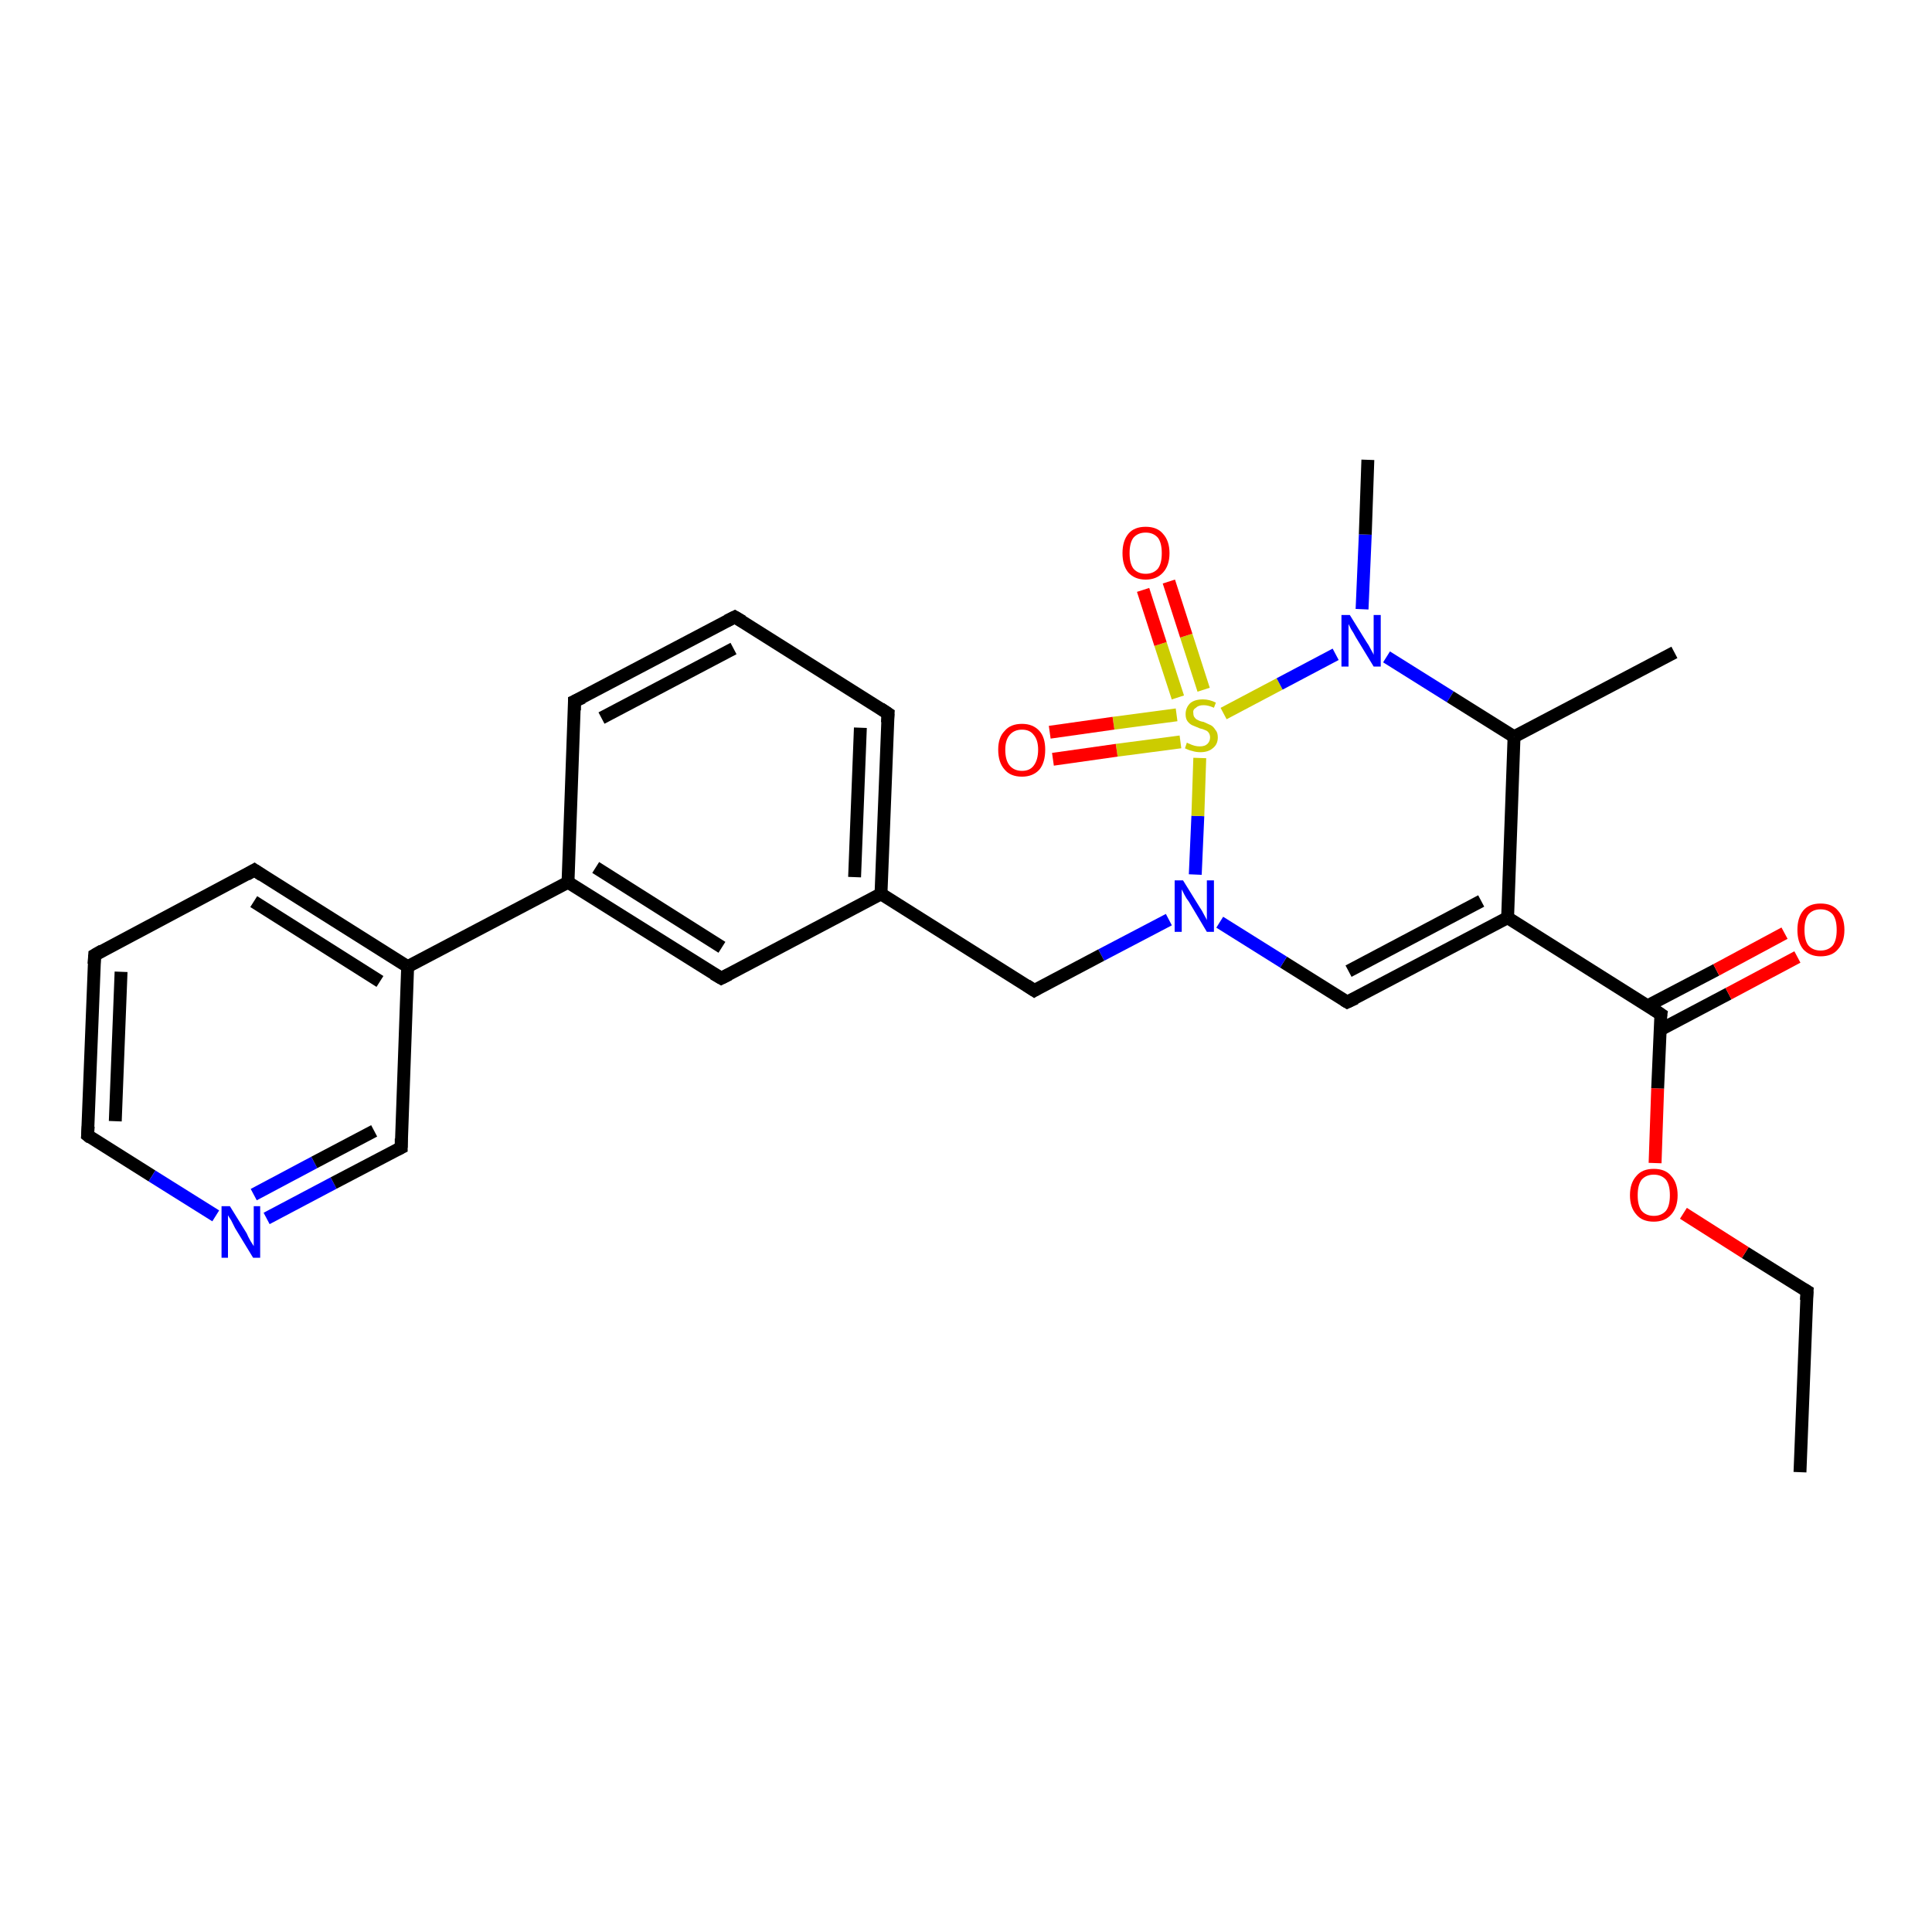 <?xml version='1.0' encoding='iso-8859-1'?>
<svg version='1.1' baseProfile='full'
              xmlns='http://www.w3.org/2000/svg'
                      xmlns:rdkit='http://www.rdkit.org/xml'
                      xmlns:xlink='http://www.w3.org/1999/xlink'
                  xml:space='preserve'
width='300px' height='300px' viewBox='0 0 300 300'>
<!-- END OF HEADER -->
<rect style='opacity:1.0;fill:#FFFFFF;stroke:none' width='300.0' height='300.0' x='0.0' y='0.0'> </rect>
<path class='bond-0 atom-0 atom-1' d='M 279.5,228.6 L 280.6,200.5' style='fill:none;fill-rule:evenodd;stroke:#000000;stroke-width:2.0px;stroke-linecap:butt;stroke-linejoin:miter;stroke-opacity:1' />
<path class='bond-1 atom-1 atom-2' d='M 280.6,200.5 L 271.0,194.5' style='fill:none;fill-rule:evenodd;stroke:#000000;stroke-width:2.0px;stroke-linecap:butt;stroke-linejoin:miter;stroke-opacity:1' />
<path class='bond-1 atom-1 atom-2' d='M 271.0,194.5 L 261.4,188.4' style='fill:none;fill-rule:evenodd;stroke:#FF0000;stroke-width:2.0px;stroke-linecap:butt;stroke-linejoin:miter;stroke-opacity:1' />
<path class='bond-2 atom-2 atom-3' d='M 257.0,180.6 L 257.4,169.0' style='fill:none;fill-rule:evenodd;stroke:#FF0000;stroke-width:2.0px;stroke-linecap:butt;stroke-linejoin:miter;stroke-opacity:1' />
<path class='bond-2 atom-2 atom-3' d='M 257.4,169.0 L 257.9,157.5' style='fill:none;fill-rule:evenodd;stroke:#000000;stroke-width:2.0px;stroke-linecap:butt;stroke-linejoin:miter;stroke-opacity:1' />
<path class='bond-3 atom-3 atom-4' d='M 257.8,159.9 L 268.4,154.3' style='fill:none;fill-rule:evenodd;stroke:#000000;stroke-width:2.0px;stroke-linecap:butt;stroke-linejoin:miter;stroke-opacity:1' />
<path class='bond-3 atom-3 atom-4' d='M 268.4,154.3 L 279.1,148.6' style='fill:none;fill-rule:evenodd;stroke:#FF0000;stroke-width:2.0px;stroke-linecap:butt;stroke-linejoin:miter;stroke-opacity:1' />
<path class='bond-3 atom-3 atom-4' d='M 255.8,156.2 L 266.5,150.6' style='fill:none;fill-rule:evenodd;stroke:#000000;stroke-width:2.0px;stroke-linecap:butt;stroke-linejoin:miter;stroke-opacity:1' />
<path class='bond-3 atom-3 atom-4' d='M 266.5,150.6 L 277.1,144.9' style='fill:none;fill-rule:evenodd;stroke:#FF0000;stroke-width:2.0px;stroke-linecap:butt;stroke-linejoin:miter;stroke-opacity:1' />
<path class='bond-4 atom-3 atom-5' d='M 257.9,157.5 L 234.1,142.5' style='fill:none;fill-rule:evenodd;stroke:#000000;stroke-width:2.0px;stroke-linecap:butt;stroke-linejoin:miter;stroke-opacity:1' />
<path class='bond-5 atom-5 atom-6' d='M 234.1,142.5 L 209.2,155.6' style='fill:none;fill-rule:evenodd;stroke:#000000;stroke-width:2.0px;stroke-linecap:butt;stroke-linejoin:miter;stroke-opacity:1' />
<path class='bond-5 atom-5 atom-6' d='M 230.0,139.9 L 209.4,150.8' style='fill:none;fill-rule:evenodd;stroke:#000000;stroke-width:2.0px;stroke-linecap:butt;stroke-linejoin:miter;stroke-opacity:1' />
<path class='bond-6 atom-6 atom-7' d='M 209.2,155.6 L 199.3,149.4' style='fill:none;fill-rule:evenodd;stroke:#000000;stroke-width:2.0px;stroke-linecap:butt;stroke-linejoin:miter;stroke-opacity:1' />
<path class='bond-6 atom-6 atom-7' d='M 199.3,149.4 L 189.4,143.2' style='fill:none;fill-rule:evenodd;stroke:#0000FF;stroke-width:2.0px;stroke-linecap:butt;stroke-linejoin:miter;stroke-opacity:1' />
<path class='bond-7 atom-7 atom-8' d='M 181.5,142.8 L 171.0,148.3' style='fill:none;fill-rule:evenodd;stroke:#0000FF;stroke-width:2.0px;stroke-linecap:butt;stroke-linejoin:miter;stroke-opacity:1' />
<path class='bond-7 atom-7 atom-8' d='M 171.0,148.3 L 160.6,153.8' style='fill:none;fill-rule:evenodd;stroke:#000000;stroke-width:2.0px;stroke-linecap:butt;stroke-linejoin:miter;stroke-opacity:1' />
<path class='bond-8 atom-8 atom-9' d='M 160.6,153.8 L 136.8,138.8' style='fill:none;fill-rule:evenodd;stroke:#000000;stroke-width:2.0px;stroke-linecap:butt;stroke-linejoin:miter;stroke-opacity:1' />
<path class='bond-9 atom-9 atom-10' d='M 136.8,138.8 L 137.9,110.8' style='fill:none;fill-rule:evenodd;stroke:#000000;stroke-width:2.0px;stroke-linecap:butt;stroke-linejoin:miter;stroke-opacity:1' />
<path class='bond-9 atom-9 atom-10' d='M 132.7,136.2 L 133.6,113.0' style='fill:none;fill-rule:evenodd;stroke:#000000;stroke-width:2.0px;stroke-linecap:butt;stroke-linejoin:miter;stroke-opacity:1' />
<path class='bond-10 atom-10 atom-11' d='M 137.9,110.8 L 114.1,95.8' style='fill:none;fill-rule:evenodd;stroke:#000000;stroke-width:2.0px;stroke-linecap:butt;stroke-linejoin:miter;stroke-opacity:1' />
<path class='bond-11 atom-11 atom-12' d='M 114.1,95.8 L 89.2,108.9' style='fill:none;fill-rule:evenodd;stroke:#000000;stroke-width:2.0px;stroke-linecap:butt;stroke-linejoin:miter;stroke-opacity:1' />
<path class='bond-11 atom-11 atom-12' d='M 113.9,100.7 L 93.4,111.5' style='fill:none;fill-rule:evenodd;stroke:#000000;stroke-width:2.0px;stroke-linecap:butt;stroke-linejoin:miter;stroke-opacity:1' />
<path class='bond-12 atom-12 atom-13' d='M 89.2,108.9 L 88.2,137.0' style='fill:none;fill-rule:evenodd;stroke:#000000;stroke-width:2.0px;stroke-linecap:butt;stroke-linejoin:miter;stroke-opacity:1' />
<path class='bond-13 atom-13 atom-14' d='M 88.2,137.0 L 63.3,150.1' style='fill:none;fill-rule:evenodd;stroke:#000000;stroke-width:2.0px;stroke-linecap:butt;stroke-linejoin:miter;stroke-opacity:1' />
<path class='bond-14 atom-14 atom-15' d='M 63.3,150.1 L 39.5,135.1' style='fill:none;fill-rule:evenodd;stroke:#000000;stroke-width:2.0px;stroke-linecap:butt;stroke-linejoin:miter;stroke-opacity:1' />
<path class='bond-14 atom-14 atom-15' d='M 59.0,152.4 L 39.4,140.0' style='fill:none;fill-rule:evenodd;stroke:#000000;stroke-width:2.0px;stroke-linecap:butt;stroke-linejoin:miter;stroke-opacity:1' />
<path class='bond-15 atom-15 atom-16' d='M 39.5,135.1 L 14.7,148.3' style='fill:none;fill-rule:evenodd;stroke:#000000;stroke-width:2.0px;stroke-linecap:butt;stroke-linejoin:miter;stroke-opacity:1' />
<path class='bond-16 atom-16 atom-17' d='M 14.7,148.3 L 13.6,176.3' style='fill:none;fill-rule:evenodd;stroke:#000000;stroke-width:2.0px;stroke-linecap:butt;stroke-linejoin:miter;stroke-opacity:1' />
<path class='bond-16 atom-16 atom-17' d='M 18.8,150.9 L 17.9,174.1' style='fill:none;fill-rule:evenodd;stroke:#000000;stroke-width:2.0px;stroke-linecap:butt;stroke-linejoin:miter;stroke-opacity:1' />
<path class='bond-17 atom-17 atom-18' d='M 13.6,176.3 L 23.6,182.6' style='fill:none;fill-rule:evenodd;stroke:#000000;stroke-width:2.0px;stroke-linecap:butt;stroke-linejoin:miter;stroke-opacity:1' />
<path class='bond-17 atom-17 atom-18' d='M 23.6,182.6 L 33.5,188.8' style='fill:none;fill-rule:evenodd;stroke:#0000FF;stroke-width:2.0px;stroke-linecap:butt;stroke-linejoin:miter;stroke-opacity:1' />
<path class='bond-18 atom-18 atom-19' d='M 41.4,189.2 L 51.8,183.7' style='fill:none;fill-rule:evenodd;stroke:#0000FF;stroke-width:2.0px;stroke-linecap:butt;stroke-linejoin:miter;stroke-opacity:1' />
<path class='bond-18 atom-18 atom-19' d='M 51.8,183.7 L 62.3,178.2' style='fill:none;fill-rule:evenodd;stroke:#000000;stroke-width:2.0px;stroke-linecap:butt;stroke-linejoin:miter;stroke-opacity:1' />
<path class='bond-18 atom-18 atom-19' d='M 39.4,185.5 L 48.8,180.5' style='fill:none;fill-rule:evenodd;stroke:#0000FF;stroke-width:2.0px;stroke-linecap:butt;stroke-linejoin:miter;stroke-opacity:1' />
<path class='bond-18 atom-18 atom-19' d='M 48.8,180.5 L 58.1,175.6' style='fill:none;fill-rule:evenodd;stroke:#000000;stroke-width:2.0px;stroke-linecap:butt;stroke-linejoin:miter;stroke-opacity:1' />
<path class='bond-19 atom-13 atom-20' d='M 88.2,137.0 L 112.0,151.9' style='fill:none;fill-rule:evenodd;stroke:#000000;stroke-width:2.0px;stroke-linecap:butt;stroke-linejoin:miter;stroke-opacity:1' />
<path class='bond-19 atom-13 atom-20' d='M 92.5,134.7 L 112.1,147.1' style='fill:none;fill-rule:evenodd;stroke:#000000;stroke-width:2.0px;stroke-linecap:butt;stroke-linejoin:miter;stroke-opacity:1' />
<path class='bond-20 atom-7 atom-21' d='M 185.6,135.8 L 186.0,126.7' style='fill:none;fill-rule:evenodd;stroke:#0000FF;stroke-width:2.0px;stroke-linecap:butt;stroke-linejoin:miter;stroke-opacity:1' />
<path class='bond-20 atom-7 atom-21' d='M 186.0,126.7 L 186.3,117.7' style='fill:none;fill-rule:evenodd;stroke:#CCCC00;stroke-width:2.0px;stroke-linecap:butt;stroke-linejoin:miter;stroke-opacity:1' />
<path class='bond-21 atom-21 atom-22' d='M 182.7,111.0 L 172.9,112.3' style='fill:none;fill-rule:evenodd;stroke:#CCCC00;stroke-width:2.0px;stroke-linecap:butt;stroke-linejoin:miter;stroke-opacity:1' />
<path class='bond-21 atom-21 atom-22' d='M 172.9,112.3 L 163.0,113.7' style='fill:none;fill-rule:evenodd;stroke:#FF0000;stroke-width:2.0px;stroke-linecap:butt;stroke-linejoin:miter;stroke-opacity:1' />
<path class='bond-21 atom-21 atom-22' d='M 183.3,115.2 L 173.4,116.5' style='fill:none;fill-rule:evenodd;stroke:#CCCC00;stroke-width:2.0px;stroke-linecap:butt;stroke-linejoin:miter;stroke-opacity:1' />
<path class='bond-21 atom-21 atom-22' d='M 173.4,116.5 L 163.5,117.9' style='fill:none;fill-rule:evenodd;stroke:#FF0000;stroke-width:2.0px;stroke-linecap:butt;stroke-linejoin:miter;stroke-opacity:1' />
<path class='bond-22 atom-21 atom-23' d='M 186.9,107.1 L 184.2,98.7' style='fill:none;fill-rule:evenodd;stroke:#CCCC00;stroke-width:2.0px;stroke-linecap:butt;stroke-linejoin:miter;stroke-opacity:1' />
<path class='bond-22 atom-21 atom-23' d='M 184.2,98.7 L 181.5,90.3' style='fill:none;fill-rule:evenodd;stroke:#FF0000;stroke-width:2.0px;stroke-linecap:butt;stroke-linejoin:miter;stroke-opacity:1' />
<path class='bond-22 atom-21 atom-23' d='M 182.9,108.3 L 180.2,100.0' style='fill:none;fill-rule:evenodd;stroke:#CCCC00;stroke-width:2.0px;stroke-linecap:butt;stroke-linejoin:miter;stroke-opacity:1' />
<path class='bond-22 atom-21 atom-23' d='M 180.2,100.0 L 177.5,91.6' style='fill:none;fill-rule:evenodd;stroke:#FF0000;stroke-width:2.0px;stroke-linecap:butt;stroke-linejoin:miter;stroke-opacity:1' />
<path class='bond-23 atom-21 atom-24' d='M 190.0,110.8 L 198.7,106.2' style='fill:none;fill-rule:evenodd;stroke:#CCCC00;stroke-width:2.0px;stroke-linecap:butt;stroke-linejoin:miter;stroke-opacity:1' />
<path class='bond-23 atom-21 atom-24' d='M 198.7,106.2 L 207.4,101.6' style='fill:none;fill-rule:evenodd;stroke:#0000FF;stroke-width:2.0px;stroke-linecap:butt;stroke-linejoin:miter;stroke-opacity:1' />
<path class='bond-24 atom-24 atom-25' d='M 211.5,94.6 L 212.0,83.0' style='fill:none;fill-rule:evenodd;stroke:#0000FF;stroke-width:2.0px;stroke-linecap:butt;stroke-linejoin:miter;stroke-opacity:1' />
<path class='bond-24 atom-24 atom-25' d='M 212.0,83.0 L 212.4,71.4' style='fill:none;fill-rule:evenodd;stroke:#000000;stroke-width:2.0px;stroke-linecap:butt;stroke-linejoin:miter;stroke-opacity:1' />
<path class='bond-25 atom-24 atom-26' d='M 215.3,102.0 L 225.2,108.2' style='fill:none;fill-rule:evenodd;stroke:#0000FF;stroke-width:2.0px;stroke-linecap:butt;stroke-linejoin:miter;stroke-opacity:1' />
<path class='bond-25 atom-24 atom-26' d='M 225.2,108.2 L 235.1,114.4' style='fill:none;fill-rule:evenodd;stroke:#000000;stroke-width:2.0px;stroke-linecap:butt;stroke-linejoin:miter;stroke-opacity:1' />
<path class='bond-26 atom-26 atom-27' d='M 235.1,114.4 L 260.0,101.3' style='fill:none;fill-rule:evenodd;stroke:#000000;stroke-width:2.0px;stroke-linecap:butt;stroke-linejoin:miter;stroke-opacity:1' />
<path class='bond-27 atom-26 atom-5' d='M 235.1,114.4 L 234.1,142.5' style='fill:none;fill-rule:evenodd;stroke:#000000;stroke-width:2.0px;stroke-linecap:butt;stroke-linejoin:miter;stroke-opacity:1' />
<path class='bond-28 atom-20 atom-9' d='M 112.0,151.9 L 136.8,138.8' style='fill:none;fill-rule:evenodd;stroke:#000000;stroke-width:2.0px;stroke-linecap:butt;stroke-linejoin:miter;stroke-opacity:1' />
<path class='bond-29 atom-19 atom-14' d='M 62.3,178.2 L 63.3,150.1' style='fill:none;fill-rule:evenodd;stroke:#000000;stroke-width:2.0px;stroke-linecap:butt;stroke-linejoin:miter;stroke-opacity:1' />
<path d='M 280.5,201.9 L 280.6,200.5 L 280.1,200.2' style='fill:none;stroke:#000000;stroke-width:2.0px;stroke-linecap:butt;stroke-linejoin:miter;stroke-opacity:1;' />
<path d='M 257.8,158.1 L 257.9,157.5 L 256.7,156.7' style='fill:none;stroke:#000000;stroke-width:2.0px;stroke-linecap:butt;stroke-linejoin:miter;stroke-opacity:1;' />
<path d='M 210.5,155.0 L 209.2,155.6 L 208.7,155.3' style='fill:none;stroke:#000000;stroke-width:2.0px;stroke-linecap:butt;stroke-linejoin:miter;stroke-opacity:1;' />
<path d='M 161.1,153.5 L 160.6,153.8 L 159.4,153.0' style='fill:none;stroke:#000000;stroke-width:2.0px;stroke-linecap:butt;stroke-linejoin:miter;stroke-opacity:1;' />
<path d='M 137.8,112.2 L 137.9,110.8 L 136.7,110.0' style='fill:none;stroke:#000000;stroke-width:2.0px;stroke-linecap:butt;stroke-linejoin:miter;stroke-opacity:1;' />
<path d='M 115.3,96.5 L 114.1,95.8 L 112.9,96.4' style='fill:none;stroke:#000000;stroke-width:2.0px;stroke-linecap:butt;stroke-linejoin:miter;stroke-opacity:1;' />
<path d='M 90.5,108.3 L 89.2,108.9 L 89.2,110.3' style='fill:none;stroke:#000000;stroke-width:2.0px;stroke-linecap:butt;stroke-linejoin:miter;stroke-opacity:1;' />
<path d='M 40.7,135.9 L 39.5,135.1 L 38.3,135.8' style='fill:none;stroke:#000000;stroke-width:2.0px;stroke-linecap:butt;stroke-linejoin:miter;stroke-opacity:1;' />
<path d='M 15.9,147.6 L 14.7,148.3 L 14.6,149.7' style='fill:none;stroke:#000000;stroke-width:2.0px;stroke-linecap:butt;stroke-linejoin:miter;stroke-opacity:1;' />
<path d='M 13.7,174.9 L 13.6,176.3 L 14.1,176.7' style='fill:none;stroke:#000000;stroke-width:2.0px;stroke-linecap:butt;stroke-linejoin:miter;stroke-opacity:1;' />
<path d='M 61.7,178.5 L 62.3,178.2 L 62.3,176.8' style='fill:none;stroke:#000000;stroke-width:2.0px;stroke-linecap:butt;stroke-linejoin:miter;stroke-opacity:1;' />
<path d='M 110.8,151.2 L 112.0,151.9 L 113.2,151.3' style='fill:none;stroke:#000000;stroke-width:2.0px;stroke-linecap:butt;stroke-linejoin:miter;stroke-opacity:1;' />
<path class='atom-2' d='M 253.1 185.6
Q 253.1 183.7, 254.1 182.6
Q 255.0 181.5, 256.8 181.5
Q 258.6 181.5, 259.5 182.6
Q 260.5 183.7, 260.5 185.6
Q 260.5 187.5, 259.5 188.6
Q 258.5 189.7, 256.8 189.7
Q 255.0 189.7, 254.1 188.6
Q 253.1 187.5, 253.1 185.6
M 256.8 188.8
Q 258.0 188.8, 258.7 188.0
Q 259.3 187.2, 259.3 185.6
Q 259.3 184.0, 258.7 183.2
Q 258.0 182.4, 256.8 182.4
Q 255.6 182.4, 254.9 183.2
Q 254.3 184.0, 254.3 185.6
Q 254.3 187.2, 254.9 188.0
Q 255.6 188.8, 256.8 188.8
' fill='#FF0000'/>
<path class='atom-4' d='M 279.1 144.4
Q 279.1 142.5, 280.0 141.4
Q 280.9 140.3, 282.7 140.3
Q 284.5 140.3, 285.4 141.4
Q 286.4 142.5, 286.4 144.4
Q 286.4 146.3, 285.4 147.4
Q 284.5 148.5, 282.7 148.5
Q 281.0 148.5, 280.0 147.4
Q 279.1 146.3, 279.1 144.4
M 282.7 147.6
Q 283.9 147.6, 284.6 146.8
Q 285.2 146.0, 285.2 144.4
Q 285.2 142.8, 284.6 142.0
Q 283.9 141.2, 282.7 141.2
Q 281.5 141.2, 280.8 142.0
Q 280.2 142.8, 280.2 144.4
Q 280.2 146.0, 280.8 146.8
Q 281.5 147.6, 282.7 147.6
' fill='#FF0000'/>
<path class='atom-7' d='M 183.7 136.7
L 186.3 140.9
Q 186.6 141.3, 187.0 142.1
Q 187.4 142.8, 187.4 142.9
L 187.4 136.7
L 188.5 136.7
L 188.5 144.7
L 187.4 144.7
L 184.6 140.0
Q 184.2 139.5, 183.9 138.9
Q 183.6 138.3, 183.5 138.1
L 183.5 144.7
L 182.4 144.7
L 182.4 136.7
L 183.7 136.7
' fill='#0000FF'/>
<path class='atom-18' d='M 35.7 187.3
L 38.3 191.5
Q 38.5 192.0, 38.9 192.7
Q 39.4 193.5, 39.4 193.5
L 39.4 187.3
L 40.4 187.3
L 40.4 195.3
L 39.3 195.3
L 36.5 190.7
Q 36.2 190.1, 35.9 189.5
Q 35.5 188.9, 35.4 188.7
L 35.4 195.3
L 34.4 195.3
L 34.4 187.3
L 35.7 187.3
' fill='#0000FF'/>
<path class='atom-21' d='M 184.3 115.3
Q 184.4 115.4, 184.7 115.5
Q 185.1 115.7, 185.5 115.8
Q 185.9 115.9, 186.3 115.9
Q 187.1 115.9, 187.5 115.5
Q 187.9 115.1, 187.9 114.5
Q 187.9 114.1, 187.7 113.8
Q 187.5 113.5, 187.2 113.4
Q 186.8 113.2, 186.3 113.1
Q 185.6 112.8, 185.1 112.6
Q 184.7 112.4, 184.4 112.0
Q 184.1 111.6, 184.1 110.9
Q 184.1 109.9, 184.8 109.2
Q 185.5 108.6, 186.8 108.6
Q 187.8 108.6, 188.8 109.1
L 188.5 109.9
Q 187.6 109.5, 186.9 109.5
Q 186.1 109.5, 185.7 109.9
Q 185.2 110.2, 185.3 110.7
Q 185.3 111.2, 185.5 111.4
Q 185.7 111.7, 186.0 111.8
Q 186.3 112.0, 186.9 112.1
Q 187.6 112.4, 188.0 112.6
Q 188.4 112.8, 188.7 113.3
Q 189.1 113.7, 189.1 114.5
Q 189.1 115.6, 188.3 116.2
Q 187.6 116.8, 186.4 116.8
Q 185.7 116.8, 185.1 116.6
Q 184.6 116.5, 184.0 116.2
L 184.3 115.3
' fill='#CCCC00'/>
<path class='atom-22' d='M 155.0 116.4
Q 155.0 114.5, 156.0 113.5
Q 156.9 112.4, 158.7 112.4
Q 160.4 112.4, 161.4 113.5
Q 162.3 114.5, 162.3 116.4
Q 162.3 118.4, 161.4 119.5
Q 160.4 120.6, 158.7 120.6
Q 156.9 120.6, 156.0 119.5
Q 155.0 118.4, 155.0 116.4
M 158.7 119.7
Q 159.9 119.7, 160.5 118.9
Q 161.2 118.0, 161.2 116.4
Q 161.2 114.9, 160.5 114.1
Q 159.9 113.3, 158.7 113.3
Q 157.5 113.3, 156.8 114.1
Q 156.1 114.9, 156.1 116.4
Q 156.1 118.1, 156.8 118.9
Q 157.5 119.7, 158.7 119.7
' fill='#FF0000'/>
<path class='atom-23' d='M 174.3 85.9
Q 174.3 84.0, 175.2 82.9
Q 176.1 81.8, 177.9 81.8
Q 179.7 81.8, 180.6 82.9
Q 181.6 84.0, 181.6 85.9
Q 181.6 87.8, 180.6 88.9
Q 179.6 90.0, 177.9 90.0
Q 176.2 90.0, 175.2 88.9
Q 174.3 87.8, 174.3 85.9
M 177.9 89.1
Q 179.1 89.1, 179.8 88.3
Q 180.4 87.5, 180.4 85.9
Q 180.4 84.3, 179.8 83.5
Q 179.1 82.7, 177.9 82.7
Q 176.7 82.7, 176.0 83.5
Q 175.4 84.3, 175.4 85.9
Q 175.4 87.5, 176.0 88.3
Q 176.7 89.1, 177.9 89.1
' fill='#FF0000'/>
<path class='atom-24' d='M 209.6 95.5
L 212.2 99.7
Q 212.5 100.1, 212.9 100.9
Q 213.3 101.6, 213.3 101.7
L 213.3 95.5
L 214.4 95.5
L 214.4 103.5
L 213.3 103.5
L 210.5 98.9
Q 210.2 98.3, 209.8 97.7
Q 209.5 97.1, 209.4 96.9
L 209.4 103.5
L 208.3 103.5
L 208.3 95.5
L 209.6 95.5
' fill='#0000FF'/>
</svg>
